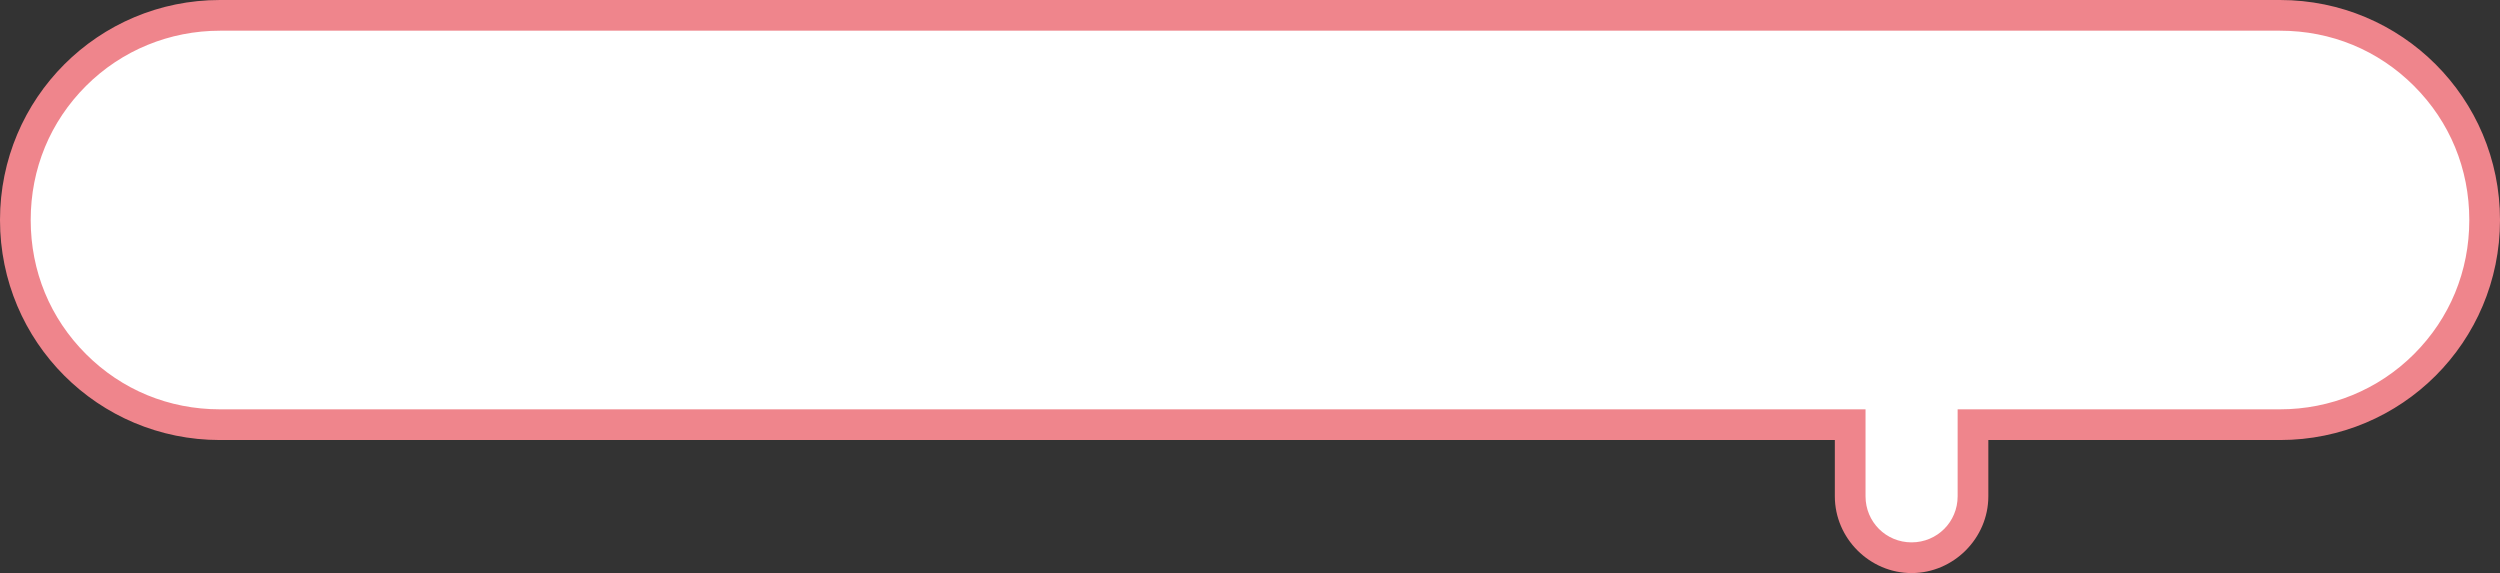 <?xml version="1.0" encoding="UTF-8"?>
<svg id="_レイヤー_1" data-name="レイヤー_1" xmlns="http://www.w3.org/2000/svg" version="1.1" viewBox="0 0 244.3 56">
  <rect x="0" y="0" width="244.3" height="56" fill="#333333" stroke="none"/>
  <!-- Generator: Adobe Illustrator 29.2.1, SVG Export Plug-In . SVG Version: 2.1.0 Build 116)  -->
  <defs>
    <style>
      .st0 {
        fill: #ef858c;
      }

      .st1 {
        fill: #fff;
      }
    </style>
  </defs>
  <g id="_合体_6" data-name="合体_6">
    <path class="st1" d="M186.8,54.5c-3.3,0-6-2.7-6-6v-7H21.5c-2.7,0-5.3-.5-7.8-1.6-2.4-1-4.5-2.4-6.4-4.3s-3.3-4-4.3-6.4c-1-2.5-1.6-5.1-1.6-7.8s.5-5.3,1.6-7.8c1-2.4,2.4-4.5,4.3-6.4,1.8-1.8,4-3.3,6.4-4.3,2.5-1,5.1-1.6,7.8-1.6h201.3c2.7,0,5.3.5,7.8,1.6,2.4,1,4.5,2.4,6.4,4.3,1.8,1.8,3.3,4,4.3,6.4,1,2.5,1.6,5.1,1.6,7.8s-.5,5.3-1.6,7.8c-1,2.4-2.4,4.5-4.3,6.4-1.8,1.8-4,3.3-6.4,4.3-2.5,1-5.1,1.6-7.8,1.6h-30v7c0,3.3-2.7,6-6,6Z"/>
    <path class="st0" d="M186.8,53c2.5,0,4.5-2,4.5-4.5v-8.5h31.5c4.9,0,9.6-1.9,13.1-5.4,3.5-3.5,5.4-8.1,5.4-13.1s-1.9-9.6-5.4-13.1c-3.5-3.5-8.1-5.4-13.1-5.4H21.5c-4.9,0-9.6,1.9-13.1,5.4-3.5,3.5-5.4,8.1-5.4,13.1s1.9,9.6,5.4,13.1c3.5,3.5,8.1,5.4,13.1,5.4h160.8v8.5c0,2.5,2,4.5,4.5,4.5M186.8,56c-4.1,0-7.5-3.4-7.5-7.5v-5.5H21.5C9.6,43,0,33.4,0,21.5S9.6,0,21.5,0h201.3C234.7,0,244.3,9.6,244.3,21.5s-9.6,21.5-21.5,21.5h-28.5v5.5c0,4.1-3.4,7.5-7.5,7.5Z"/>
  </g>
</svg>